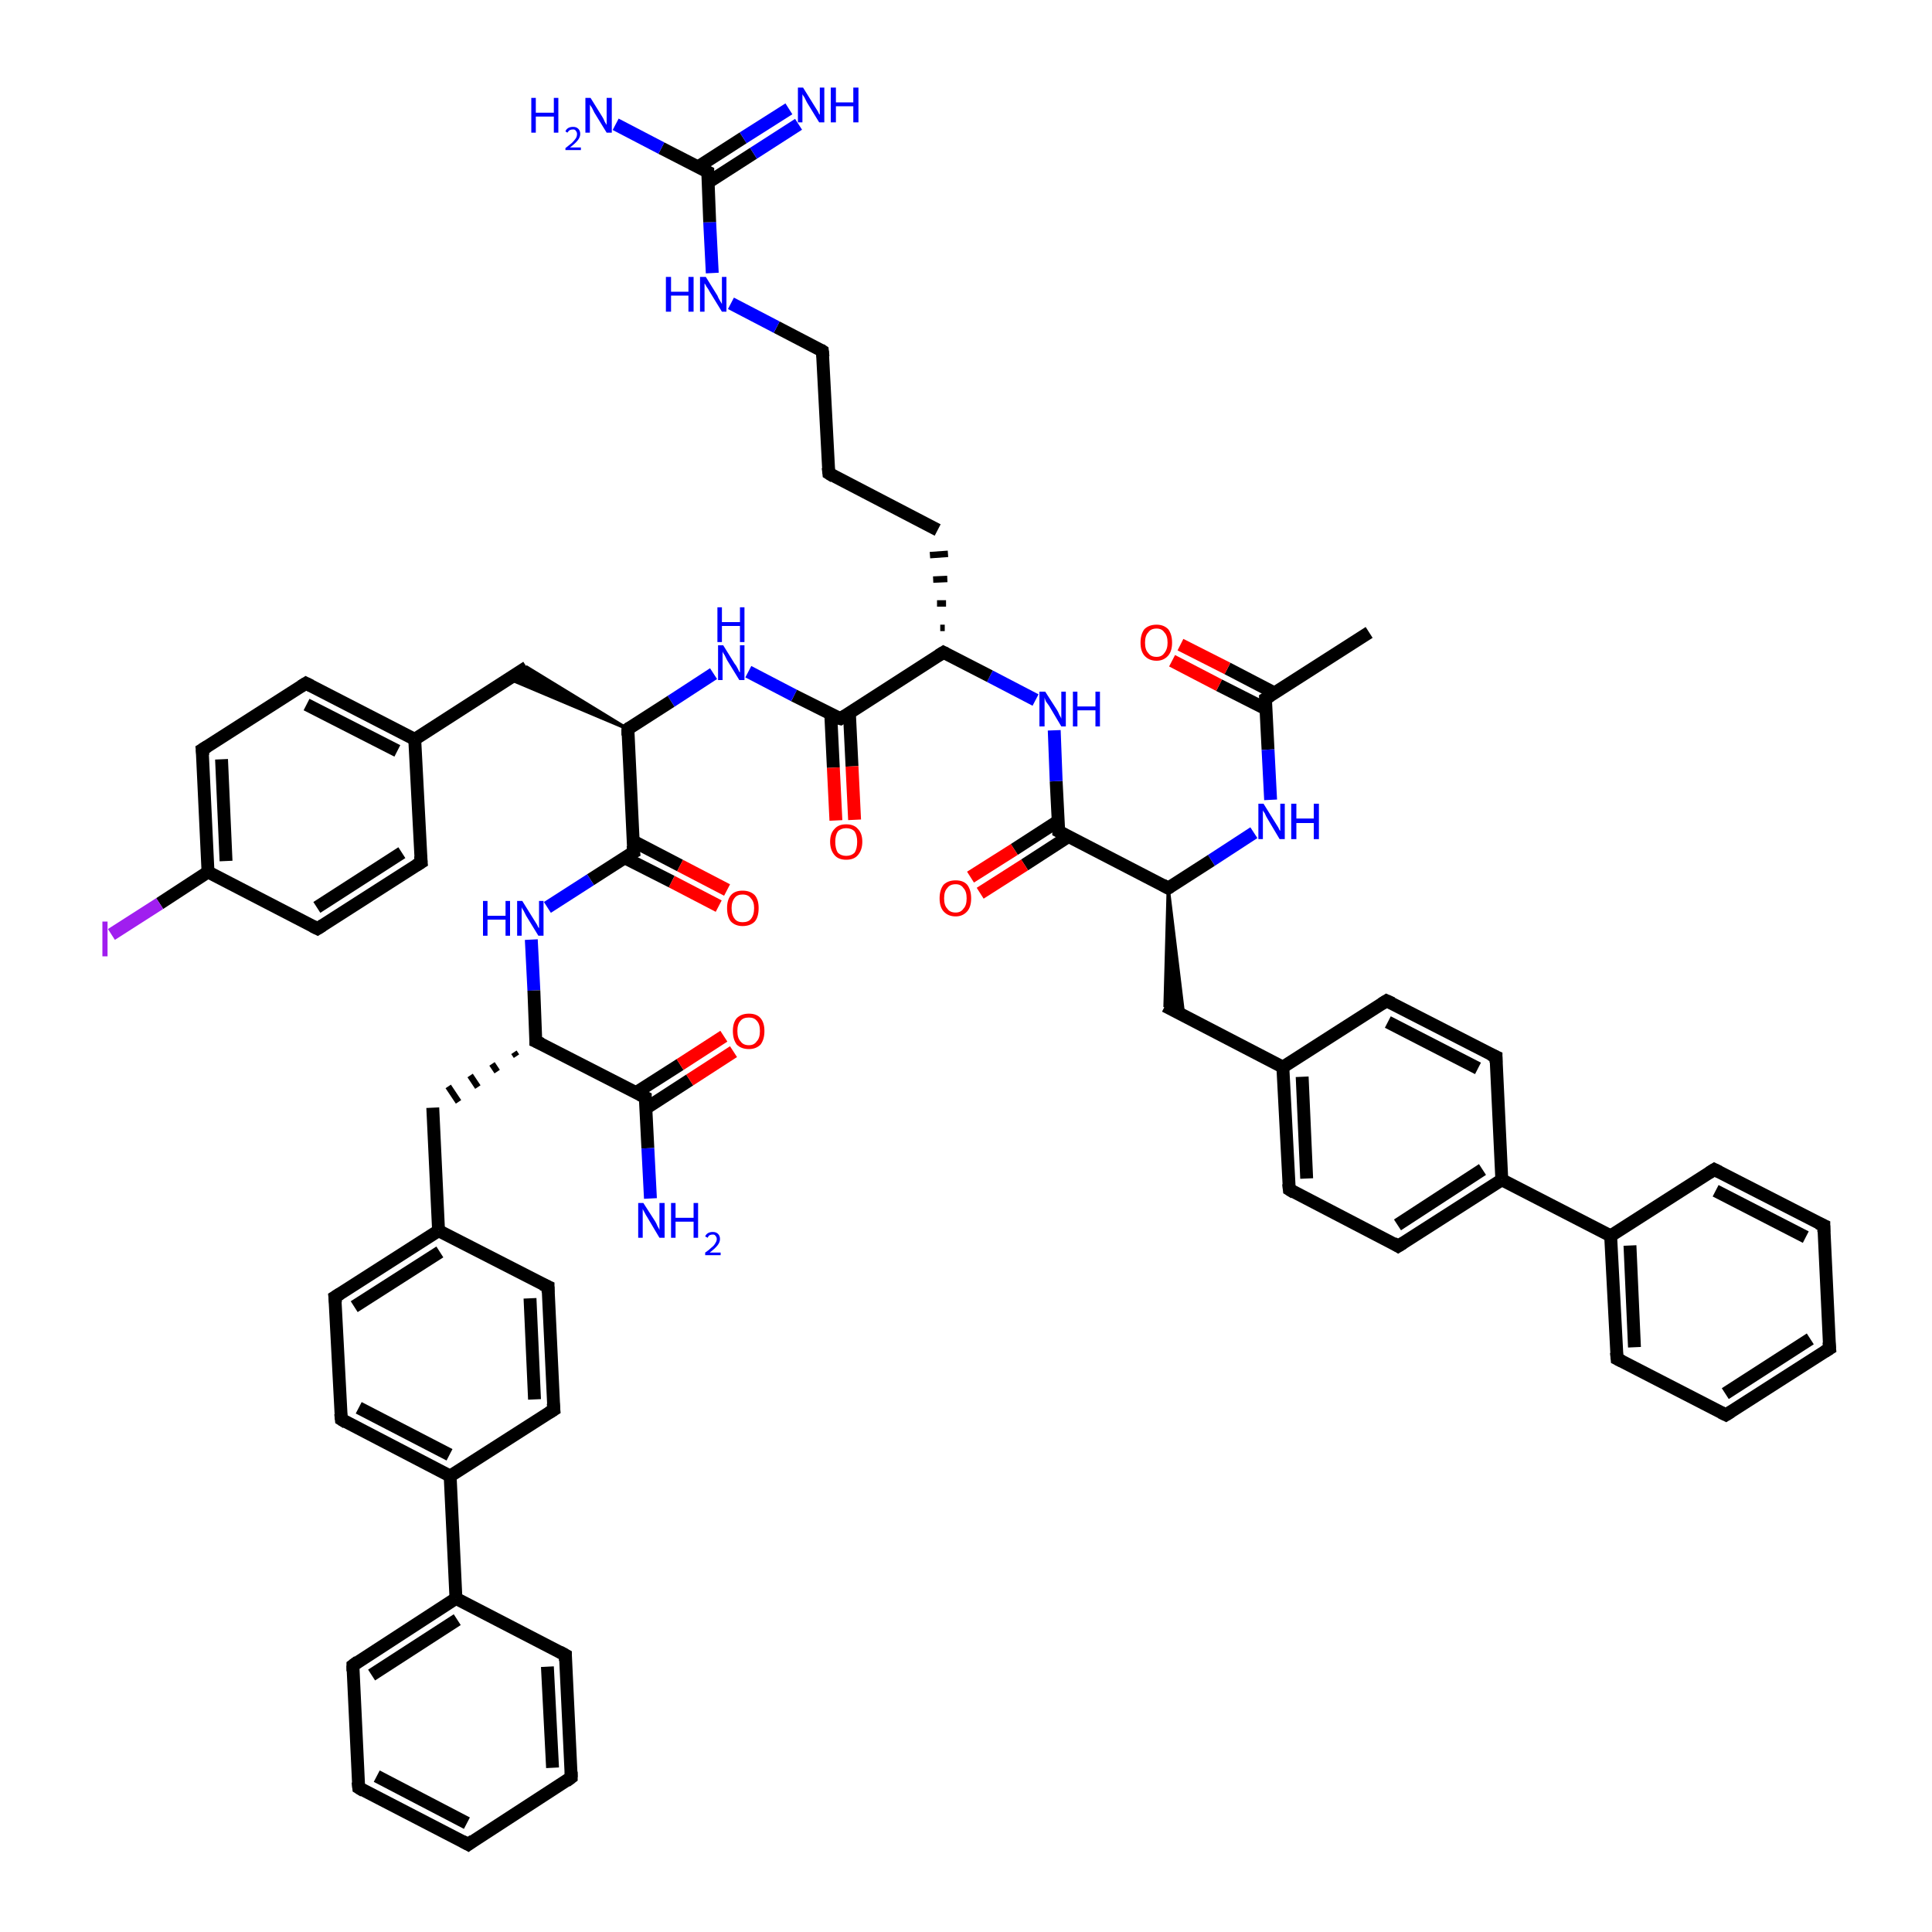 <?xml version='1.0' encoding='iso-8859-1'?>
<svg version='1.1' baseProfile='full'
              xmlns='http://www.w3.org/2000/svg'
                      xmlns:rdkit='http://www.rdkit.org/xml'
                      xmlns:xlink='http://www.w3.org/1999/xlink'
                  xml:space='preserve'
width='300px' height='300px' viewBox='0 0 300 300'>
<!-- END OF HEADER -->
<rect style='opacity:1.0;fill:#FFFFFF;stroke:none' width='300.0' height='300.0' x='0.0' y='0.0'> </rect>
<path class='bond-0 atom-0 atom-1' d='M 212.6,98.2 L 196.5,108.5' style='fill:none;fill-rule:evenodd;stroke:#000000;stroke-width:2.0px;stroke-linecap:butt;stroke-linejoin:miter;stroke-opacity:1' />
<path class='bond-1 atom-1 atom-2' d='M 197.9,107.6 L 190.6,103.8' style='fill:none;fill-rule:evenodd;stroke:#000000;stroke-width:2.0px;stroke-linecap:butt;stroke-linejoin:miter;stroke-opacity:1' />
<path class='bond-1 atom-1 atom-2' d='M 190.6,103.8 L 183.3,100.1' style='fill:none;fill-rule:evenodd;stroke:#FF0000;stroke-width:2.0px;stroke-linecap:butt;stroke-linejoin:miter;stroke-opacity:1' />
<path class='bond-1 atom-1 atom-2' d='M 196.6,110.1 L 189.3,106.4' style='fill:none;fill-rule:evenodd;stroke:#000000;stroke-width:2.0px;stroke-linecap:butt;stroke-linejoin:miter;stroke-opacity:1' />
<path class='bond-1 atom-1 atom-2' d='M 189.3,106.4 L 182.0,102.6' style='fill:none;fill-rule:evenodd;stroke:#FF0000;stroke-width:2.0px;stroke-linecap:butt;stroke-linejoin:miter;stroke-opacity:1' />
<path class='bond-2 atom-1 atom-3' d='M 196.5,108.5 L 196.9,116.4' style='fill:none;fill-rule:evenodd;stroke:#000000;stroke-width:2.0px;stroke-linecap:butt;stroke-linejoin:miter;stroke-opacity:1' />
<path class='bond-2 atom-1 atom-3' d='M 196.9,116.4 L 197.3,124.2' style='fill:none;fill-rule:evenodd;stroke:#0000FF;stroke-width:2.0px;stroke-linecap:butt;stroke-linejoin:miter;stroke-opacity:1' />
<path class='bond-3 atom-3 atom-4' d='M 194.7,129.3 L 188.1,133.6' style='fill:none;fill-rule:evenodd;stroke:#0000FF;stroke-width:2.0px;stroke-linecap:butt;stroke-linejoin:miter;stroke-opacity:1' />
<path class='bond-3 atom-3 atom-4' d='M 188.1,133.6 L 181.4,137.9' style='fill:none;fill-rule:evenodd;stroke:#000000;stroke-width:2.0px;stroke-linecap:butt;stroke-linejoin:miter;stroke-opacity:1' />
<path class='bond-4 atom-4 atom-5' d='M 181.4,137.9 L 183.8,157.7 L 180.9,156.2 Z' style='fill:#000000;fill-rule:evenodd;fill-opacity:1;stroke:#000000;stroke-width:0.5px;stroke-linecap:butt;stroke-linejoin:miter;stroke-opacity:1;' />
<path class='bond-5 atom-5 atom-6' d='M 180.9,156.2 L 199.2,165.7' style='fill:none;fill-rule:evenodd;stroke:#000000;stroke-width:2.0px;stroke-linecap:butt;stroke-linejoin:miter;stroke-opacity:1' />
<path class='bond-6 atom-6 atom-7' d='M 199.2,165.7 L 200.2,184.7' style='fill:none;fill-rule:evenodd;stroke:#000000;stroke-width:2.0px;stroke-linecap:butt;stroke-linejoin:miter;stroke-opacity:1' />
<path class='bond-6 atom-6 atom-7' d='M 202.2,167.2 L 202.9,183.0' style='fill:none;fill-rule:evenodd;stroke:#000000;stroke-width:2.0px;stroke-linecap:butt;stroke-linejoin:miter;stroke-opacity:1' />
<path class='bond-7 atom-7 atom-8' d='M 200.2,184.7 L 217.1,193.5' style='fill:none;fill-rule:evenodd;stroke:#000000;stroke-width:2.0px;stroke-linecap:butt;stroke-linejoin:miter;stroke-opacity:1' />
<path class='bond-8 atom-8 atom-9' d='M 217.1,193.5 L 233.2,183.2' style='fill:none;fill-rule:evenodd;stroke:#000000;stroke-width:2.0px;stroke-linecap:butt;stroke-linejoin:miter;stroke-opacity:1' />
<path class='bond-8 atom-8 atom-9' d='M 217.0,190.2 L 230.2,181.6' style='fill:none;fill-rule:evenodd;stroke:#000000;stroke-width:2.0px;stroke-linecap:butt;stroke-linejoin:miter;stroke-opacity:1' />
<path class='bond-9 atom-9 atom-10' d='M 233.2,183.2 L 232.3,164.1' style='fill:none;fill-rule:evenodd;stroke:#000000;stroke-width:2.0px;stroke-linecap:butt;stroke-linejoin:miter;stroke-opacity:1' />
<path class='bond-10 atom-10 atom-11' d='M 232.3,164.1 L 215.3,155.4' style='fill:none;fill-rule:evenodd;stroke:#000000;stroke-width:2.0px;stroke-linecap:butt;stroke-linejoin:miter;stroke-opacity:1' />
<path class='bond-10 atom-10 atom-11' d='M 229.5,165.9 L 215.5,158.7' style='fill:none;fill-rule:evenodd;stroke:#000000;stroke-width:2.0px;stroke-linecap:butt;stroke-linejoin:miter;stroke-opacity:1' />
<path class='bond-11 atom-9 atom-12' d='M 233.2,183.2 L 250.1,191.9' style='fill:none;fill-rule:evenodd;stroke:#000000;stroke-width:2.0px;stroke-linecap:butt;stroke-linejoin:miter;stroke-opacity:1' />
<path class='bond-12 atom-12 atom-13' d='M 250.1,191.9 L 251.1,211.0' style='fill:none;fill-rule:evenodd;stroke:#000000;stroke-width:2.0px;stroke-linecap:butt;stroke-linejoin:miter;stroke-opacity:1' />
<path class='bond-12 atom-12 atom-13' d='M 253.1,193.4 L 253.8,209.2' style='fill:none;fill-rule:evenodd;stroke:#000000;stroke-width:2.0px;stroke-linecap:butt;stroke-linejoin:miter;stroke-opacity:1' />
<path class='bond-13 atom-13 atom-14' d='M 251.1,211.0 L 268.0,219.7' style='fill:none;fill-rule:evenodd;stroke:#000000;stroke-width:2.0px;stroke-linecap:butt;stroke-linejoin:miter;stroke-opacity:1' />
<path class='bond-14 atom-14 atom-15' d='M 268.0,219.7 L 284.1,209.4' style='fill:none;fill-rule:evenodd;stroke:#000000;stroke-width:2.0px;stroke-linecap:butt;stroke-linejoin:miter;stroke-opacity:1' />
<path class='bond-14 atom-14 atom-15' d='M 267.9,216.4 L 281.1,207.9' style='fill:none;fill-rule:evenodd;stroke:#000000;stroke-width:2.0px;stroke-linecap:butt;stroke-linejoin:miter;stroke-opacity:1' />
<path class='bond-15 atom-15 atom-16' d='M 284.1,209.4 L 283.2,190.3' style='fill:none;fill-rule:evenodd;stroke:#000000;stroke-width:2.0px;stroke-linecap:butt;stroke-linejoin:miter;stroke-opacity:1' />
<path class='bond-16 atom-16 atom-17' d='M 283.2,190.3 L 266.2,181.6' style='fill:none;fill-rule:evenodd;stroke:#000000;stroke-width:2.0px;stroke-linecap:butt;stroke-linejoin:miter;stroke-opacity:1' />
<path class='bond-16 atom-16 atom-17' d='M 280.4,192.1 L 266.4,184.9' style='fill:none;fill-rule:evenodd;stroke:#000000;stroke-width:2.0px;stroke-linecap:butt;stroke-linejoin:miter;stroke-opacity:1' />
<path class='bond-17 atom-4 atom-18' d='M 181.4,137.9 L 164.4,129.1' style='fill:none;fill-rule:evenodd;stroke:#000000;stroke-width:2.0px;stroke-linecap:butt;stroke-linejoin:miter;stroke-opacity:1' />
<path class='bond-18 atom-18 atom-19' d='M 164.3,127.5 L 157.5,131.9' style='fill:none;fill-rule:evenodd;stroke:#000000;stroke-width:2.0px;stroke-linecap:butt;stroke-linejoin:miter;stroke-opacity:1' />
<path class='bond-18 atom-18 atom-19' d='M 157.5,131.9 L 150.7,136.2' style='fill:none;fill-rule:evenodd;stroke:#FF0000;stroke-width:2.0px;stroke-linecap:butt;stroke-linejoin:miter;stroke-opacity:1' />
<path class='bond-18 atom-18 atom-19' d='M 165.9,129.9 L 159.1,134.3' style='fill:none;fill-rule:evenodd;stroke:#000000;stroke-width:2.0px;stroke-linecap:butt;stroke-linejoin:miter;stroke-opacity:1' />
<path class='bond-18 atom-18 atom-19' d='M 159.1,134.3 L 152.2,138.7' style='fill:none;fill-rule:evenodd;stroke:#FF0000;stroke-width:2.0px;stroke-linecap:butt;stroke-linejoin:miter;stroke-opacity:1' />
<path class='bond-19 atom-18 atom-20' d='M 164.4,129.1 L 164.0,121.3' style='fill:none;fill-rule:evenodd;stroke:#000000;stroke-width:2.0px;stroke-linecap:butt;stroke-linejoin:miter;stroke-opacity:1' />
<path class='bond-19 atom-18 atom-20' d='M 164.0,121.3 L 163.7,113.4' style='fill:none;fill-rule:evenodd;stroke:#0000FF;stroke-width:2.0px;stroke-linecap:butt;stroke-linejoin:miter;stroke-opacity:1' />
<path class='bond-20 atom-20 atom-21' d='M 160.8,108.7 L 153.7,105.0' style='fill:none;fill-rule:evenodd;stroke:#0000FF;stroke-width:2.0px;stroke-linecap:butt;stroke-linejoin:miter;stroke-opacity:1' />
<path class='bond-20 atom-20 atom-21' d='M 153.7,105.0 L 146.5,101.3' style='fill:none;fill-rule:evenodd;stroke:#000000;stroke-width:2.0px;stroke-linecap:butt;stroke-linejoin:miter;stroke-opacity:1' />
<path class='bond-21 atom-21 atom-22' d='M 146.7,97.5 L 146.0,97.5' style='fill:none;fill-rule:evenodd;stroke:#000000;stroke-width:1.0px;stroke-linecap:butt;stroke-linejoin:miter;stroke-opacity:1' />
<path class='bond-21 atom-21 atom-22' d='M 146.9,93.7 L 145.5,93.7' style='fill:none;fill-rule:evenodd;stroke:#000000;stroke-width:1.0px;stroke-linecap:butt;stroke-linejoin:miter;stroke-opacity:1' />
<path class='bond-21 atom-21 atom-22' d='M 147.1,89.9 L 144.9,90.0' style='fill:none;fill-rule:evenodd;stroke:#000000;stroke-width:1.0px;stroke-linecap:butt;stroke-linejoin:miter;stroke-opacity:1' />
<path class='bond-21 atom-21 atom-22' d='M 147.2,86.0 L 144.4,86.2' style='fill:none;fill-rule:evenodd;stroke:#000000;stroke-width:1.0px;stroke-linecap:butt;stroke-linejoin:miter;stroke-opacity:1' />
<path class='bond-22 atom-22 atom-23' d='M 145.6,82.3 L 128.7,73.5' style='fill:none;fill-rule:evenodd;stroke:#000000;stroke-width:2.0px;stroke-linecap:butt;stroke-linejoin:miter;stroke-opacity:1' />
<path class='bond-23 atom-23 atom-24' d='M 128.7,73.5 L 127.7,54.5' style='fill:none;fill-rule:evenodd;stroke:#000000;stroke-width:2.0px;stroke-linecap:butt;stroke-linejoin:miter;stroke-opacity:1' />
<path class='bond-24 atom-24 atom-25' d='M 127.7,54.5 L 120.6,50.8' style='fill:none;fill-rule:evenodd;stroke:#000000;stroke-width:2.0px;stroke-linecap:butt;stroke-linejoin:miter;stroke-opacity:1' />
<path class='bond-24 atom-24 atom-25' d='M 120.6,50.8 L 113.5,47.1' style='fill:none;fill-rule:evenodd;stroke:#0000FF;stroke-width:2.0px;stroke-linecap:butt;stroke-linejoin:miter;stroke-opacity:1' />
<path class='bond-25 atom-25 atom-26' d='M 110.6,42.4 L 110.2,34.5' style='fill:none;fill-rule:evenodd;stroke:#0000FF;stroke-width:2.0px;stroke-linecap:butt;stroke-linejoin:miter;stroke-opacity:1' />
<path class='bond-25 atom-25 atom-26' d='M 110.2,34.5 L 109.9,26.7' style='fill:none;fill-rule:evenodd;stroke:#000000;stroke-width:2.0px;stroke-linecap:butt;stroke-linejoin:miter;stroke-opacity:1' />
<path class='bond-26 atom-26 atom-27' d='M 109.9,26.7 L 102.7,23.0' style='fill:none;fill-rule:evenodd;stroke:#000000;stroke-width:2.0px;stroke-linecap:butt;stroke-linejoin:miter;stroke-opacity:1' />
<path class='bond-26 atom-26 atom-27' d='M 102.7,23.0 L 95.6,19.3' style='fill:none;fill-rule:evenodd;stroke:#0000FF;stroke-width:2.0px;stroke-linecap:butt;stroke-linejoin:miter;stroke-opacity:1' />
<path class='bond-27 atom-26 atom-28' d='M 110.0,28.3 L 117.0,23.8' style='fill:none;fill-rule:evenodd;stroke:#000000;stroke-width:2.0px;stroke-linecap:butt;stroke-linejoin:miter;stroke-opacity:1' />
<path class='bond-27 atom-26 atom-28' d='M 117.0,23.8 L 124.0,19.3' style='fill:none;fill-rule:evenodd;stroke:#0000FF;stroke-width:2.0px;stroke-linecap:butt;stroke-linejoin:miter;stroke-opacity:1' />
<path class='bond-27 atom-26 atom-28' d='M 108.4,25.9 L 115.4,21.4' style='fill:none;fill-rule:evenodd;stroke:#000000;stroke-width:2.0px;stroke-linecap:butt;stroke-linejoin:miter;stroke-opacity:1' />
<path class='bond-27 atom-26 atom-28' d='M 115.4,21.4 L 122.5,16.9' style='fill:none;fill-rule:evenodd;stroke:#0000FF;stroke-width:2.0px;stroke-linecap:butt;stroke-linejoin:miter;stroke-opacity:1' />
<path class='bond-28 atom-21 atom-29' d='M 146.5,101.3 L 130.5,111.6' style='fill:none;fill-rule:evenodd;stroke:#000000;stroke-width:2.0px;stroke-linecap:butt;stroke-linejoin:miter;stroke-opacity:1' />
<path class='bond-29 atom-29 atom-30' d='M 129.0,110.9 L 129.4,119.2' style='fill:none;fill-rule:evenodd;stroke:#000000;stroke-width:2.0px;stroke-linecap:butt;stroke-linejoin:miter;stroke-opacity:1' />
<path class='bond-29 atom-29 atom-30' d='M 129.4,119.2 L 129.8,127.4' style='fill:none;fill-rule:evenodd;stroke:#FF0000;stroke-width:2.0px;stroke-linecap:butt;stroke-linejoin:miter;stroke-opacity:1' />
<path class='bond-29 atom-29 atom-30' d='M 131.9,110.8 L 132.3,119.0' style='fill:none;fill-rule:evenodd;stroke:#000000;stroke-width:2.0px;stroke-linecap:butt;stroke-linejoin:miter;stroke-opacity:1' />
<path class='bond-29 atom-29 atom-30' d='M 132.3,119.0 L 132.7,127.3' style='fill:none;fill-rule:evenodd;stroke:#FF0000;stroke-width:2.0px;stroke-linecap:butt;stroke-linejoin:miter;stroke-opacity:1' />
<path class='bond-30 atom-29 atom-31' d='M 130.5,111.6 L 123.3,108.0' style='fill:none;fill-rule:evenodd;stroke:#000000;stroke-width:2.0px;stroke-linecap:butt;stroke-linejoin:miter;stroke-opacity:1' />
<path class='bond-30 atom-29 atom-31' d='M 123.3,108.0 L 116.2,104.3' style='fill:none;fill-rule:evenodd;stroke:#0000FF;stroke-width:2.0px;stroke-linecap:butt;stroke-linejoin:miter;stroke-opacity:1' />
<path class='bond-31 atom-31 atom-32' d='M 110.8,104.6 L 104.2,108.9' style='fill:none;fill-rule:evenodd;stroke:#0000FF;stroke-width:2.0px;stroke-linecap:butt;stroke-linejoin:miter;stroke-opacity:1' />
<path class='bond-31 atom-31 atom-32' d='M 104.2,108.9 L 97.5,113.2' style='fill:none;fill-rule:evenodd;stroke:#000000;stroke-width:2.0px;stroke-linecap:butt;stroke-linejoin:miter;stroke-opacity:1' />
<path class='bond-32 atom-32 atom-33' d='M 97.5,113.2 L 79.0,105.4 L 81.8,103.6 Z' style='fill:#000000;fill-rule:evenodd;fill-opacity:1;stroke:#000000;stroke-width:0.5px;stroke-linecap:butt;stroke-linejoin:miter;stroke-opacity:1;' />
<path class='bond-33 atom-33 atom-34' d='M 81.8,103.6 L 64.4,114.8' style='fill:none;fill-rule:evenodd;stroke:#000000;stroke-width:2.0px;stroke-linecap:butt;stroke-linejoin:miter;stroke-opacity:1' />
<path class='bond-34 atom-34 atom-35' d='M 64.4,114.8 L 47.5,106.1' style='fill:none;fill-rule:evenodd;stroke:#000000;stroke-width:2.0px;stroke-linecap:butt;stroke-linejoin:miter;stroke-opacity:1' />
<path class='bond-34 atom-34 atom-35' d='M 61.7,116.6 L 47.6,109.4' style='fill:none;fill-rule:evenodd;stroke:#000000;stroke-width:2.0px;stroke-linecap:butt;stroke-linejoin:miter;stroke-opacity:1' />
<path class='bond-35 atom-35 atom-36' d='M 47.5,106.1 L 31.4,116.4' style='fill:none;fill-rule:evenodd;stroke:#000000;stroke-width:2.0px;stroke-linecap:butt;stroke-linejoin:miter;stroke-opacity:1' />
<path class='bond-36 atom-36 atom-37' d='M 31.4,116.4 L 32.3,135.4' style='fill:none;fill-rule:evenodd;stroke:#000000;stroke-width:2.0px;stroke-linecap:butt;stroke-linejoin:miter;stroke-opacity:1' />
<path class='bond-36 atom-36 atom-37' d='M 34.4,117.9 L 35.1,133.7' style='fill:none;fill-rule:evenodd;stroke:#000000;stroke-width:2.0px;stroke-linecap:butt;stroke-linejoin:miter;stroke-opacity:1' />
<path class='bond-37 atom-37 atom-38' d='M 32.3,135.4 L 24.8,140.3' style='fill:none;fill-rule:evenodd;stroke:#000000;stroke-width:2.0px;stroke-linecap:butt;stroke-linejoin:miter;stroke-opacity:1' />
<path class='bond-37 atom-37 atom-38' d='M 24.8,140.3 L 17.3,145.1' style='fill:none;fill-rule:evenodd;stroke:#A01EEF;stroke-width:2.0px;stroke-linecap:butt;stroke-linejoin:miter;stroke-opacity:1' />
<path class='bond-38 atom-37 atom-39' d='M 32.3,135.4 L 49.3,144.2' style='fill:none;fill-rule:evenodd;stroke:#000000;stroke-width:2.0px;stroke-linecap:butt;stroke-linejoin:miter;stroke-opacity:1' />
<path class='bond-39 atom-39 atom-40' d='M 49.3,144.2 L 65.4,133.9' style='fill:none;fill-rule:evenodd;stroke:#000000;stroke-width:2.0px;stroke-linecap:butt;stroke-linejoin:miter;stroke-opacity:1' />
<path class='bond-39 atom-39 atom-40' d='M 49.2,140.9 L 62.4,132.4' style='fill:none;fill-rule:evenodd;stroke:#000000;stroke-width:2.0px;stroke-linecap:butt;stroke-linejoin:miter;stroke-opacity:1' />
<path class='bond-40 atom-32 atom-41' d='M 97.5,113.2 L 98.4,132.3' style='fill:none;fill-rule:evenodd;stroke:#000000;stroke-width:2.0px;stroke-linecap:butt;stroke-linejoin:miter;stroke-opacity:1' />
<path class='bond-41 atom-41 atom-42' d='M 97.0,133.2 L 104.3,136.9' style='fill:none;fill-rule:evenodd;stroke:#000000;stroke-width:2.0px;stroke-linecap:butt;stroke-linejoin:miter;stroke-opacity:1' />
<path class='bond-41 atom-41 atom-42' d='M 104.3,136.9 L 111.6,140.7' style='fill:none;fill-rule:evenodd;stroke:#FF0000;stroke-width:2.0px;stroke-linecap:butt;stroke-linejoin:miter;stroke-opacity:1' />
<path class='bond-41 atom-41 atom-42' d='M 98.3,130.6 L 105.6,134.4' style='fill:none;fill-rule:evenodd;stroke:#000000;stroke-width:2.0px;stroke-linecap:butt;stroke-linejoin:miter;stroke-opacity:1' />
<path class='bond-41 atom-41 atom-42' d='M 105.6,134.4 L 112.9,138.2' style='fill:none;fill-rule:evenodd;stroke:#FF0000;stroke-width:2.0px;stroke-linecap:butt;stroke-linejoin:miter;stroke-opacity:1' />
<path class='bond-42 atom-41 atom-43' d='M 98.4,132.3 L 91.7,136.6' style='fill:none;fill-rule:evenodd;stroke:#000000;stroke-width:2.0px;stroke-linecap:butt;stroke-linejoin:miter;stroke-opacity:1' />
<path class='bond-42 atom-41 atom-43' d='M 91.7,136.6 L 85.0,140.9' style='fill:none;fill-rule:evenodd;stroke:#0000FF;stroke-width:2.0px;stroke-linecap:butt;stroke-linejoin:miter;stroke-opacity:1' />
<path class='bond-43 atom-43 atom-44' d='M 82.5,145.9 L 82.9,153.8' style='fill:none;fill-rule:evenodd;stroke:#0000FF;stroke-width:2.0px;stroke-linecap:butt;stroke-linejoin:miter;stroke-opacity:1' />
<path class='bond-43 atom-43 atom-44' d='M 82.9,153.8 L 83.2,161.7' style='fill:none;fill-rule:evenodd;stroke:#000000;stroke-width:2.0px;stroke-linecap:butt;stroke-linejoin:miter;stroke-opacity:1' />
<path class='bond-44 atom-44 atom-45' d='M 79.8,163.4 L 80.2,164.0' style='fill:none;fill-rule:evenodd;stroke:#000000;stroke-width:1.0px;stroke-linecap:butt;stroke-linejoin:miter;stroke-opacity:1' />
<path class='bond-44 atom-44 atom-45' d='M 76.4,165.2 L 77.2,166.4' style='fill:none;fill-rule:evenodd;stroke:#000000;stroke-width:1.0px;stroke-linecap:butt;stroke-linejoin:miter;stroke-opacity:1' />
<path class='bond-44 atom-44 atom-45' d='M 73.0,167.0 L 74.2,168.8' style='fill:none;fill-rule:evenodd;stroke:#000000;stroke-width:1.0px;stroke-linecap:butt;stroke-linejoin:miter;stroke-opacity:1' />
<path class='bond-44 atom-44 atom-45' d='M 69.6,168.7 L 71.2,171.1' style='fill:none;fill-rule:evenodd;stroke:#000000;stroke-width:1.0px;stroke-linecap:butt;stroke-linejoin:miter;stroke-opacity:1' />
<path class='bond-45 atom-45 atom-46' d='M 67.2,172.0 L 68.1,191.1' style='fill:none;fill-rule:evenodd;stroke:#000000;stroke-width:2.0px;stroke-linecap:butt;stroke-linejoin:miter;stroke-opacity:1' />
<path class='bond-46 atom-46 atom-47' d='M 68.1,191.1 L 52.0,201.4' style='fill:none;fill-rule:evenodd;stroke:#000000;stroke-width:2.0px;stroke-linecap:butt;stroke-linejoin:miter;stroke-opacity:1' />
<path class='bond-46 atom-46 atom-47' d='M 68.3,194.4 L 55.0,202.9' style='fill:none;fill-rule:evenodd;stroke:#000000;stroke-width:2.0px;stroke-linecap:butt;stroke-linejoin:miter;stroke-opacity:1' />
<path class='bond-47 atom-47 atom-48' d='M 52.0,201.4 L 53.0,220.4' style='fill:none;fill-rule:evenodd;stroke:#000000;stroke-width:2.0px;stroke-linecap:butt;stroke-linejoin:miter;stroke-opacity:1' />
<path class='bond-48 atom-48 atom-49' d='M 53.0,220.4 L 69.9,229.2' style='fill:none;fill-rule:evenodd;stroke:#000000;stroke-width:2.0px;stroke-linecap:butt;stroke-linejoin:miter;stroke-opacity:1' />
<path class='bond-48 atom-48 atom-49' d='M 55.7,218.6 L 69.8,225.9' style='fill:none;fill-rule:evenodd;stroke:#000000;stroke-width:2.0px;stroke-linecap:butt;stroke-linejoin:miter;stroke-opacity:1' />
<path class='bond-49 atom-49 atom-50' d='M 69.9,229.2 L 86.0,218.9' style='fill:none;fill-rule:evenodd;stroke:#000000;stroke-width:2.0px;stroke-linecap:butt;stroke-linejoin:miter;stroke-opacity:1' />
<path class='bond-50 atom-50 atom-51' d='M 86.0,218.9 L 85.1,199.8' style='fill:none;fill-rule:evenodd;stroke:#000000;stroke-width:2.0px;stroke-linecap:butt;stroke-linejoin:miter;stroke-opacity:1' />
<path class='bond-50 atom-50 atom-51' d='M 83.0,217.3 L 82.3,201.6' style='fill:none;fill-rule:evenodd;stroke:#000000;stroke-width:2.0px;stroke-linecap:butt;stroke-linejoin:miter;stroke-opacity:1' />
<path class='bond-51 atom-49 atom-52' d='M 69.9,229.2 L 70.8,248.2' style='fill:none;fill-rule:evenodd;stroke:#000000;stroke-width:2.0px;stroke-linecap:butt;stroke-linejoin:miter;stroke-opacity:1' />
<path class='bond-52 atom-52 atom-53' d='M 70.8,248.2 L 54.8,258.6' style='fill:none;fill-rule:evenodd;stroke:#000000;stroke-width:2.0px;stroke-linecap:butt;stroke-linejoin:miter;stroke-opacity:1' />
<path class='bond-52 atom-52 atom-53' d='M 71.0,251.5 L 57.7,260.1' style='fill:none;fill-rule:evenodd;stroke:#000000;stroke-width:2.0px;stroke-linecap:butt;stroke-linejoin:miter;stroke-opacity:1' />
<path class='bond-53 atom-53 atom-54' d='M 54.8,258.6 L 55.7,277.6' style='fill:none;fill-rule:evenodd;stroke:#000000;stroke-width:2.0px;stroke-linecap:butt;stroke-linejoin:miter;stroke-opacity:1' />
<path class='bond-54 atom-54 atom-55' d='M 55.7,277.6 L 72.7,286.4' style='fill:none;fill-rule:evenodd;stroke:#000000;stroke-width:2.0px;stroke-linecap:butt;stroke-linejoin:miter;stroke-opacity:1' />
<path class='bond-54 atom-54 atom-55' d='M 58.5,275.8 L 72.5,283.1' style='fill:none;fill-rule:evenodd;stroke:#000000;stroke-width:2.0px;stroke-linecap:butt;stroke-linejoin:miter;stroke-opacity:1' />
<path class='bond-55 atom-55 atom-56' d='M 72.7,286.4 L 88.7,276.0' style='fill:none;fill-rule:evenodd;stroke:#000000;stroke-width:2.0px;stroke-linecap:butt;stroke-linejoin:miter;stroke-opacity:1' />
<path class='bond-56 atom-56 atom-57' d='M 88.7,276.0 L 87.8,257.0' style='fill:none;fill-rule:evenodd;stroke:#000000;stroke-width:2.0px;stroke-linecap:butt;stroke-linejoin:miter;stroke-opacity:1' />
<path class='bond-56 atom-56 atom-57' d='M 85.8,274.5 L 85.0,258.8' style='fill:none;fill-rule:evenodd;stroke:#000000;stroke-width:2.0px;stroke-linecap:butt;stroke-linejoin:miter;stroke-opacity:1' />
<path class='bond-57 atom-44 atom-58' d='M 83.2,161.7 L 100.2,170.4' style='fill:none;fill-rule:evenodd;stroke:#000000;stroke-width:2.0px;stroke-linecap:butt;stroke-linejoin:miter;stroke-opacity:1' />
<path class='bond-58 atom-58 atom-59' d='M 100.2,170.4 L 100.6,178.3' style='fill:none;fill-rule:evenodd;stroke:#000000;stroke-width:2.0px;stroke-linecap:butt;stroke-linejoin:miter;stroke-opacity:1' />
<path class='bond-58 atom-58 atom-59' d='M 100.6,178.3 L 101.0,186.1' style='fill:none;fill-rule:evenodd;stroke:#0000FF;stroke-width:2.0px;stroke-linecap:butt;stroke-linejoin:miter;stroke-opacity:1' />
<path class='bond-59 atom-58 atom-60' d='M 100.3,172.1 L 107.1,167.7' style='fill:none;fill-rule:evenodd;stroke:#000000;stroke-width:2.0px;stroke-linecap:butt;stroke-linejoin:miter;stroke-opacity:1' />
<path class='bond-59 atom-58 atom-60' d='M 107.1,167.7 L 113.9,163.3' style='fill:none;fill-rule:evenodd;stroke:#FF0000;stroke-width:2.0px;stroke-linecap:butt;stroke-linejoin:miter;stroke-opacity:1' />
<path class='bond-59 atom-58 atom-60' d='M 98.7,169.7 L 105.6,165.3' style='fill:none;fill-rule:evenodd;stroke:#000000;stroke-width:2.0px;stroke-linecap:butt;stroke-linejoin:miter;stroke-opacity:1' />
<path class='bond-59 atom-58 atom-60' d='M 105.6,165.3 L 112.4,160.9' style='fill:none;fill-rule:evenodd;stroke:#FF0000;stroke-width:2.0px;stroke-linecap:butt;stroke-linejoin:miter;stroke-opacity:1' />
<path class='bond-60 atom-11 atom-6' d='M 215.3,155.4 L 199.2,165.7' style='fill:none;fill-rule:evenodd;stroke:#000000;stroke-width:2.0px;stroke-linecap:butt;stroke-linejoin:miter;stroke-opacity:1' />
<path class='bond-61 atom-17 atom-12' d='M 266.2,181.6 L 250.1,191.9' style='fill:none;fill-rule:evenodd;stroke:#000000;stroke-width:2.0px;stroke-linecap:butt;stroke-linejoin:miter;stroke-opacity:1' />
<path class='bond-62 atom-40 atom-34' d='M 65.4,133.9 L 64.4,114.8' style='fill:none;fill-rule:evenodd;stroke:#000000;stroke-width:2.0px;stroke-linecap:butt;stroke-linejoin:miter;stroke-opacity:1' />
<path class='bond-63 atom-51 atom-46' d='M 85.1,199.8 L 68.1,191.1' style='fill:none;fill-rule:evenodd;stroke:#000000;stroke-width:2.0px;stroke-linecap:butt;stroke-linejoin:miter;stroke-opacity:1' />
<path class='bond-64 atom-57 atom-52' d='M 87.8,257.0 L 70.8,248.2' style='fill:none;fill-rule:evenodd;stroke:#000000;stroke-width:2.0px;stroke-linecap:butt;stroke-linejoin:miter;stroke-opacity:1' />
<path d='M 197.3,108.0 L 196.5,108.5 L 196.5,108.9' style='fill:none;stroke:#000000;stroke-width:2.0px;stroke-linecap:butt;stroke-linejoin:miter;stroke-opacity:1;' />
<path d='M 181.7,137.7 L 181.4,137.9 L 180.5,137.4' style='fill:none;stroke:#000000;stroke-width:2.0px;stroke-linecap:butt;stroke-linejoin:miter;stroke-opacity:1;' />
<path d='M 200.1,183.8 L 200.2,184.7 L 201.0,185.2' style='fill:none;stroke:#000000;stroke-width:2.0px;stroke-linecap:butt;stroke-linejoin:miter;stroke-opacity:1;' />
<path d='M 216.3,193.0 L 217.1,193.5 L 217.9,193.0' style='fill:none;stroke:#000000;stroke-width:2.0px;stroke-linecap:butt;stroke-linejoin:miter;stroke-opacity:1;' />
<path d='M 232.3,165.0 L 232.3,164.1 L 231.4,163.7' style='fill:none;stroke:#000000;stroke-width:2.0px;stroke-linecap:butt;stroke-linejoin:miter;stroke-opacity:1;' />
<path d='M 216.2,155.8 L 215.3,155.4 L 214.5,155.9' style='fill:none;stroke:#000000;stroke-width:2.0px;stroke-linecap:butt;stroke-linejoin:miter;stroke-opacity:1;' />
<path d='M 251.0,210.0 L 251.1,211.0 L 251.9,211.4' style='fill:none;stroke:#000000;stroke-width:2.0px;stroke-linecap:butt;stroke-linejoin:miter;stroke-opacity:1;' />
<path d='M 267.2,219.3 L 268.0,219.7 L 268.8,219.2' style='fill:none;stroke:#000000;stroke-width:2.0px;stroke-linecap:butt;stroke-linejoin:miter;stroke-opacity:1;' />
<path d='M 283.3,209.9 L 284.1,209.4 L 284.0,208.4' style='fill:none;stroke:#000000;stroke-width:2.0px;stroke-linecap:butt;stroke-linejoin:miter;stroke-opacity:1;' />
<path d='M 283.2,191.3 L 283.2,190.3 L 282.3,189.9' style='fill:none;stroke:#000000;stroke-width:2.0px;stroke-linecap:butt;stroke-linejoin:miter;stroke-opacity:1;' />
<path d='M 267.0,182.0 L 266.2,181.6 L 265.4,182.1' style='fill:none;stroke:#000000;stroke-width:2.0px;stroke-linecap:butt;stroke-linejoin:miter;stroke-opacity:1;' />
<path d='M 165.3,129.6 L 164.4,129.1 L 164.4,128.7' style='fill:none;stroke:#000000;stroke-width:2.0px;stroke-linecap:butt;stroke-linejoin:miter;stroke-opacity:1;' />
<path d='M 146.9,101.5 L 146.5,101.3 L 145.7,101.8' style='fill:none;stroke:#000000;stroke-width:2.0px;stroke-linecap:butt;stroke-linejoin:miter;stroke-opacity:1;' />
<path d='M 129.5,74.0 L 128.7,73.5 L 128.6,72.6' style='fill:none;stroke:#000000;stroke-width:2.0px;stroke-linecap:butt;stroke-linejoin:miter;stroke-opacity:1;' />
<path d='M 127.8,55.4 L 127.7,54.5 L 127.4,54.3' style='fill:none;stroke:#000000;stroke-width:2.0px;stroke-linecap:butt;stroke-linejoin:miter;stroke-opacity:1;' />
<path d='M 109.9,27.1 L 109.9,26.7 L 109.5,26.5' style='fill:none;stroke:#000000;stroke-width:2.0px;stroke-linecap:butt;stroke-linejoin:miter;stroke-opacity:1;' />
<path d='M 131.3,111.1 L 130.5,111.6 L 130.1,111.5' style='fill:none;stroke:#000000;stroke-width:2.0px;stroke-linecap:butt;stroke-linejoin:miter;stroke-opacity:1;' />
<path d='M 97.8,113.0 L 97.5,113.2 L 97.5,114.2' style='fill:none;stroke:#000000;stroke-width:2.0px;stroke-linecap:butt;stroke-linejoin:miter;stroke-opacity:1;' />
<path d='M 48.3,106.5 L 47.5,106.1 L 46.7,106.6' style='fill:none;stroke:#000000;stroke-width:2.0px;stroke-linecap:butt;stroke-linejoin:miter;stroke-opacity:1;' />
<path d='M 32.2,115.9 L 31.4,116.4 L 31.5,117.3' style='fill:none;stroke:#000000;stroke-width:2.0px;stroke-linecap:butt;stroke-linejoin:miter;stroke-opacity:1;' />
<path d='M 48.5,143.8 L 49.3,144.2 L 50.1,143.7' style='fill:none;stroke:#000000;stroke-width:2.0px;stroke-linecap:butt;stroke-linejoin:miter;stroke-opacity:1;' />
<path d='M 64.6,134.4 L 65.4,133.9 L 65.3,132.9' style='fill:none;stroke:#000000;stroke-width:2.0px;stroke-linecap:butt;stroke-linejoin:miter;stroke-opacity:1;' />
<path d='M 98.3,131.3 L 98.4,132.3 L 98.0,132.5' style='fill:none;stroke:#000000;stroke-width:2.0px;stroke-linecap:butt;stroke-linejoin:miter;stroke-opacity:1;' />
<path d='M 83.2,161.3 L 83.2,161.7 L 84.1,162.1' style='fill:none;stroke:#000000;stroke-width:2.0px;stroke-linecap:butt;stroke-linejoin:miter;stroke-opacity:1;' />
<path d='M 52.8,200.9 L 52.0,201.4 L 52.1,202.3' style='fill:none;stroke:#000000;stroke-width:2.0px;stroke-linecap:butt;stroke-linejoin:miter;stroke-opacity:1;' />
<path d='M 52.9,219.5 L 53.0,220.4 L 53.8,220.9' style='fill:none;stroke:#000000;stroke-width:2.0px;stroke-linecap:butt;stroke-linejoin:miter;stroke-opacity:1;' />
<path d='M 85.2,219.4 L 86.0,218.9 L 85.9,217.9' style='fill:none;stroke:#000000;stroke-width:2.0px;stroke-linecap:butt;stroke-linejoin:miter;stroke-opacity:1;' />
<path d='M 85.1,200.7 L 85.1,199.8 L 84.2,199.4' style='fill:none;stroke:#000000;stroke-width:2.0px;stroke-linecap:butt;stroke-linejoin:miter;stroke-opacity:1;' />
<path d='M 55.6,258.0 L 54.8,258.6 L 54.8,259.5' style='fill:none;stroke:#000000;stroke-width:2.0px;stroke-linecap:butt;stroke-linejoin:miter;stroke-opacity:1;' />
<path d='M 55.6,276.7 L 55.7,277.6 L 56.5,278.1' style='fill:none;stroke:#000000;stroke-width:2.0px;stroke-linecap:butt;stroke-linejoin:miter;stroke-opacity:1;' />
<path d='M 71.8,285.9 L 72.7,286.4 L 73.5,285.8' style='fill:none;stroke:#000000;stroke-width:2.0px;stroke-linecap:butt;stroke-linejoin:miter;stroke-opacity:1;' />
<path d='M 87.9,276.6 L 88.7,276.0 L 88.7,275.1' style='fill:none;stroke:#000000;stroke-width:2.0px;stroke-linecap:butt;stroke-linejoin:miter;stroke-opacity:1;' />
<path d='M 87.8,257.9 L 87.8,257.0 L 86.9,256.5' style='fill:none;stroke:#000000;stroke-width:2.0px;stroke-linecap:butt;stroke-linejoin:miter;stroke-opacity:1;' />
<path d='M 99.4,170.0 L 100.2,170.4 L 100.2,170.8' style='fill:none;stroke:#000000;stroke-width:2.0px;stroke-linecap:butt;stroke-linejoin:miter;stroke-opacity:1;' />
<path class='atom-2' d='M 177.1 99.8
Q 177.1 98.5, 177.7 97.7
Q 178.4 97.0, 179.6 97.0
Q 180.7 97.0, 181.4 97.7
Q 182.0 98.5, 182.0 99.8
Q 182.0 101.1, 181.4 101.8
Q 180.7 102.6, 179.6 102.6
Q 178.4 102.6, 177.7 101.8
Q 177.1 101.1, 177.1 99.8
M 179.6 102.0
Q 180.4 102.0, 180.8 101.4
Q 181.3 100.8, 181.3 99.8
Q 181.3 98.7, 180.8 98.2
Q 180.4 97.6, 179.6 97.6
Q 178.7 97.6, 178.3 98.2
Q 177.8 98.7, 177.8 99.8
Q 177.8 100.9, 178.3 101.4
Q 178.7 102.0, 179.6 102.0
' fill='#FF0000'/>
<path class='atom-3' d='M 196.2 124.8
L 198.0 127.7
Q 198.2 128.0, 198.5 128.5
Q 198.7 129.0, 198.8 129.0
L 198.8 124.8
L 199.5 124.8
L 199.5 130.3
L 198.7 130.3
L 196.8 127.1
Q 196.6 126.8, 196.4 126.3
Q 196.1 125.9, 196.1 125.8
L 196.1 130.3
L 195.4 130.3
L 195.4 124.8
L 196.2 124.8
' fill='#0000FF'/>
<path class='atom-3' d='M 200.5 124.8
L 201.3 124.8
L 201.3 127.1
L 204.0 127.1
L 204.0 124.8
L 204.8 124.8
L 204.8 130.3
L 204.0 130.3
L 204.0 127.8
L 201.3 127.8
L 201.3 130.3
L 200.5 130.3
L 200.5 124.8
' fill='#0000FF'/>
<path class='atom-19' d='M 145.9 139.5
Q 145.9 138.2, 146.5 137.4
Q 147.2 136.7, 148.4 136.7
Q 149.6 136.7, 150.2 137.4
Q 150.8 138.2, 150.8 139.5
Q 150.8 140.8, 150.2 141.5
Q 149.5 142.3, 148.4 142.3
Q 147.2 142.3, 146.5 141.5
Q 145.9 140.8, 145.9 139.5
M 148.4 141.7
Q 149.2 141.7, 149.6 141.1
Q 150.1 140.6, 150.1 139.5
Q 150.1 138.4, 149.6 137.9
Q 149.2 137.3, 148.4 137.3
Q 147.5 137.3, 147.1 137.9
Q 146.6 138.4, 146.6 139.5
Q 146.6 140.6, 147.1 141.1
Q 147.5 141.7, 148.4 141.7
' fill='#FF0000'/>
<path class='atom-20' d='M 162.3 107.4
L 164.1 110.2
Q 164.3 110.5, 164.5 111.0
Q 164.8 111.5, 164.8 111.6
L 164.8 107.4
L 165.5 107.4
L 165.5 112.8
L 164.8 112.8
L 162.9 109.6
Q 162.7 109.3, 162.4 108.9
Q 162.2 108.4, 162.2 108.3
L 162.2 112.8
L 161.4 112.8
L 161.4 107.4
L 162.3 107.4
' fill='#0000FF'/>
<path class='atom-20' d='M 166.6 107.4
L 167.3 107.4
L 167.3 109.7
L 170.1 109.7
L 170.1 107.4
L 170.8 107.4
L 170.8 112.8
L 170.1 112.8
L 170.1 110.3
L 167.3 110.3
L 167.3 112.8
L 166.6 112.8
L 166.6 107.4
' fill='#0000FF'/>
<path class='atom-25' d='M 103.4 43.0
L 104.2 43.0
L 104.2 45.3
L 106.9 45.3
L 106.9 43.0
L 107.7 43.0
L 107.7 48.4
L 106.9 48.4
L 106.9 45.9
L 104.2 45.9
L 104.2 48.4
L 103.4 48.4
L 103.4 43.0
' fill='#0000FF'/>
<path class='atom-25' d='M 109.6 43.0
L 111.4 45.9
Q 111.5 46.2, 111.8 46.7
Q 112.1 47.2, 112.1 47.2
L 112.1 43.0
L 112.8 43.0
L 112.8 48.4
L 112.1 48.4
L 110.2 45.3
Q 110.0 44.9, 109.7 44.5
Q 109.5 44.1, 109.4 44.0
L 109.4 48.4
L 108.7 48.4
L 108.7 43.0
L 109.6 43.0
' fill='#0000FF'/>
<path class='atom-27' d='M 82.5 15.2
L 83.2 15.2
L 83.2 17.5
L 86.0 17.5
L 86.0 15.2
L 86.7 15.2
L 86.7 20.6
L 86.0 20.6
L 86.0 18.1
L 83.2 18.1
L 83.2 20.6
L 82.5 20.6
L 82.5 15.2
' fill='#0000FF'/>
<path class='atom-27' d='M 87.8 20.4
Q 87.9 20.1, 88.2 19.9
Q 88.5 19.7, 89.0 19.7
Q 89.5 19.7, 89.8 20.0
Q 90.1 20.3, 90.1 20.8
Q 90.1 21.3, 89.7 21.8
Q 89.3 22.3, 88.5 22.9
L 90.2 22.9
L 90.2 23.3
L 87.8 23.3
L 87.8 23.0
Q 88.4 22.5, 88.8 22.2
Q 89.2 21.8, 89.4 21.5
Q 89.6 21.2, 89.6 20.8
Q 89.6 20.5, 89.4 20.3
Q 89.3 20.1, 89.0 20.1
Q 88.7 20.1, 88.5 20.2
Q 88.3 20.3, 88.1 20.6
L 87.8 20.4
' fill='#0000FF'/>
<path class='atom-27' d='M 91.7 15.2
L 93.5 18.1
Q 93.7 18.4, 93.9 18.9
Q 94.2 19.4, 94.2 19.4
L 94.2 15.2
L 95.0 15.2
L 95.0 20.6
L 94.2 20.6
L 92.3 17.5
Q 92.1 17.1, 91.9 16.7
Q 91.6 16.3, 91.6 16.2
L 91.6 20.6
L 90.9 20.6
L 90.9 15.2
L 91.7 15.2
' fill='#0000FF'/>
<path class='atom-28' d='M 124.7 13.6
L 126.5 16.5
Q 126.7 16.8, 127.0 17.3
Q 127.2 17.8, 127.3 17.8
L 127.3 13.6
L 128.0 13.6
L 128.0 19.0
L 127.2 19.0
L 125.3 15.9
Q 125.1 15.5, 124.9 15.1
Q 124.6 14.7, 124.6 14.6
L 124.6 19.0
L 123.9 19.0
L 123.9 13.6
L 124.7 13.6
' fill='#0000FF'/>
<path class='atom-28' d='M 129.0 13.6
L 129.8 13.6
L 129.8 15.9
L 132.5 15.9
L 132.5 13.6
L 133.3 13.6
L 133.3 19.0
L 132.5 19.0
L 132.5 16.5
L 129.8 16.5
L 129.8 19.0
L 129.0 19.0
L 129.0 13.6
' fill='#0000FF'/>
<path class='atom-30' d='M 128.9 130.7
Q 128.9 129.4, 129.6 128.7
Q 130.2 128.0, 131.4 128.0
Q 132.6 128.0, 133.2 128.7
Q 133.9 129.4, 133.9 130.7
Q 133.9 132.0, 133.2 132.8
Q 132.6 133.5, 131.4 133.5
Q 130.2 133.5, 129.6 132.8
Q 128.9 132.0, 128.9 130.7
M 131.4 132.9
Q 132.2 132.9, 132.7 132.4
Q 133.1 131.8, 133.1 130.7
Q 133.1 129.7, 132.7 129.1
Q 132.2 128.6, 131.4 128.6
Q 130.6 128.6, 130.1 129.1
Q 129.7 129.7, 129.7 130.7
Q 129.7 131.8, 130.1 132.4
Q 130.6 132.9, 131.4 132.9
' fill='#FF0000'/>
<path class='atom-31' d='M 112.3 100.2
L 114.1 103.1
Q 114.3 103.3, 114.6 103.9
Q 114.8 104.4, 114.9 104.4
L 114.9 100.2
L 115.6 100.2
L 115.6 105.6
L 114.8 105.6
L 112.9 102.5
Q 112.7 102.1, 112.5 101.7
Q 112.2 101.3, 112.2 101.1
L 112.2 105.6
L 111.5 105.6
L 111.5 100.2
L 112.3 100.2
' fill='#0000FF'/>
<path class='atom-31' d='M 111.4 94.3
L 112.1 94.3
L 112.1 96.6
L 114.9 96.6
L 114.9 94.3
L 115.6 94.3
L 115.6 99.7
L 114.9 99.7
L 114.9 97.2
L 112.1 97.2
L 112.1 99.7
L 111.4 99.7
L 111.4 94.3
' fill='#0000FF'/>
<path class='atom-38' d='M 15.9 143.1
L 16.7 143.1
L 16.7 148.5
L 15.9 148.5
L 15.9 143.1
' fill='#A01EEF'/>
<path class='atom-42' d='M 112.9 141.0
Q 112.9 139.7, 113.5 139.0
Q 114.1 138.3, 115.3 138.3
Q 116.5 138.3, 117.2 139.0
Q 117.8 139.7, 117.8 141.0
Q 117.8 142.4, 117.2 143.1
Q 116.5 143.8, 115.3 143.8
Q 114.2 143.8, 113.5 143.1
Q 112.9 142.4, 112.9 141.0
M 115.3 143.2
Q 116.2 143.2, 116.6 142.7
Q 117.1 142.1, 117.1 141.0
Q 117.1 140.0, 116.6 139.5
Q 116.2 138.9, 115.3 138.9
Q 114.5 138.9, 114.1 139.4
Q 113.6 140.0, 113.6 141.0
Q 113.6 142.1, 114.1 142.7
Q 114.5 143.2, 115.3 143.2
' fill='#FF0000'/>
<path class='atom-43' d='M 75.0 139.9
L 75.7 139.9
L 75.7 142.2
L 78.5 142.2
L 78.5 139.9
L 79.2 139.9
L 79.2 145.3
L 78.5 145.3
L 78.5 142.8
L 75.7 142.8
L 75.7 145.3
L 75.0 145.3
L 75.0 139.9
' fill='#0000FF'/>
<path class='atom-43' d='M 81.1 139.9
L 82.9 142.8
Q 83.1 143.1, 83.4 143.6
Q 83.6 144.1, 83.7 144.1
L 83.7 139.9
L 84.4 139.9
L 84.4 145.3
L 83.6 145.3
L 81.7 142.2
Q 81.5 141.8, 81.3 141.4
Q 81.0 141.0, 81.0 140.8
L 81.0 145.3
L 80.3 145.3
L 80.3 139.9
L 81.1 139.9
' fill='#0000FF'/>
<path class='atom-59' d='M 99.9 186.8
L 101.7 189.6
Q 101.9 189.9, 102.1 190.4
Q 102.4 190.9, 102.4 191.0
L 102.4 186.8
L 103.2 186.8
L 103.2 192.2
L 102.4 192.2
L 100.5 189.0
Q 100.3 188.7, 100.1 188.3
Q 99.8 187.8, 99.8 187.7
L 99.8 192.2
L 99.1 192.2
L 99.1 186.8
L 99.9 186.8
' fill='#0000FF'/>
<path class='atom-59' d='M 104.2 186.8
L 104.9 186.8
L 104.9 189.1
L 107.7 189.1
L 107.7 186.8
L 108.4 186.8
L 108.4 192.2
L 107.7 192.2
L 107.7 189.7
L 104.9 189.7
L 104.9 192.2
L 104.2 192.2
L 104.2 186.8
' fill='#0000FF'/>
<path class='atom-59' d='M 109.5 192.0
Q 109.6 191.7, 109.9 191.5
Q 110.2 191.3, 110.7 191.3
Q 111.2 191.3, 111.5 191.6
Q 111.8 191.9, 111.8 192.4
Q 111.8 192.9, 111.4 193.4
Q 111.0 193.9, 110.2 194.5
L 111.9 194.5
L 111.9 194.9
L 109.5 194.9
L 109.5 194.5
Q 110.1 194.1, 110.5 193.7
Q 110.9 193.4, 111.1 193.0
Q 111.3 192.7, 111.3 192.4
Q 111.3 192.1, 111.1 191.9
Q 111.0 191.7, 110.7 191.7
Q 110.4 191.7, 110.2 191.8
Q 110.0 191.9, 109.9 192.2
L 109.5 192.0
' fill='#0000FF'/>
<path class='atom-60' d='M 113.8 160.1
Q 113.8 158.8, 114.4 158.1
Q 115.1 157.4, 116.3 157.4
Q 117.5 157.4, 118.1 158.1
Q 118.7 158.8, 118.7 160.1
Q 118.7 161.4, 118.1 162.2
Q 117.4 162.9, 116.3 162.9
Q 115.1 162.9, 114.4 162.2
Q 113.8 161.4, 113.8 160.1
M 116.3 162.3
Q 117.1 162.3, 117.5 161.7
Q 118.0 161.2, 118.0 160.1
Q 118.0 159.0, 117.5 158.5
Q 117.1 158.0, 116.3 158.0
Q 115.4 158.0, 115.0 158.5
Q 114.5 159.0, 114.5 160.1
Q 114.5 161.2, 115.0 161.7
Q 115.4 162.3, 116.3 162.3
' fill='#FF0000'/>
</svg>
